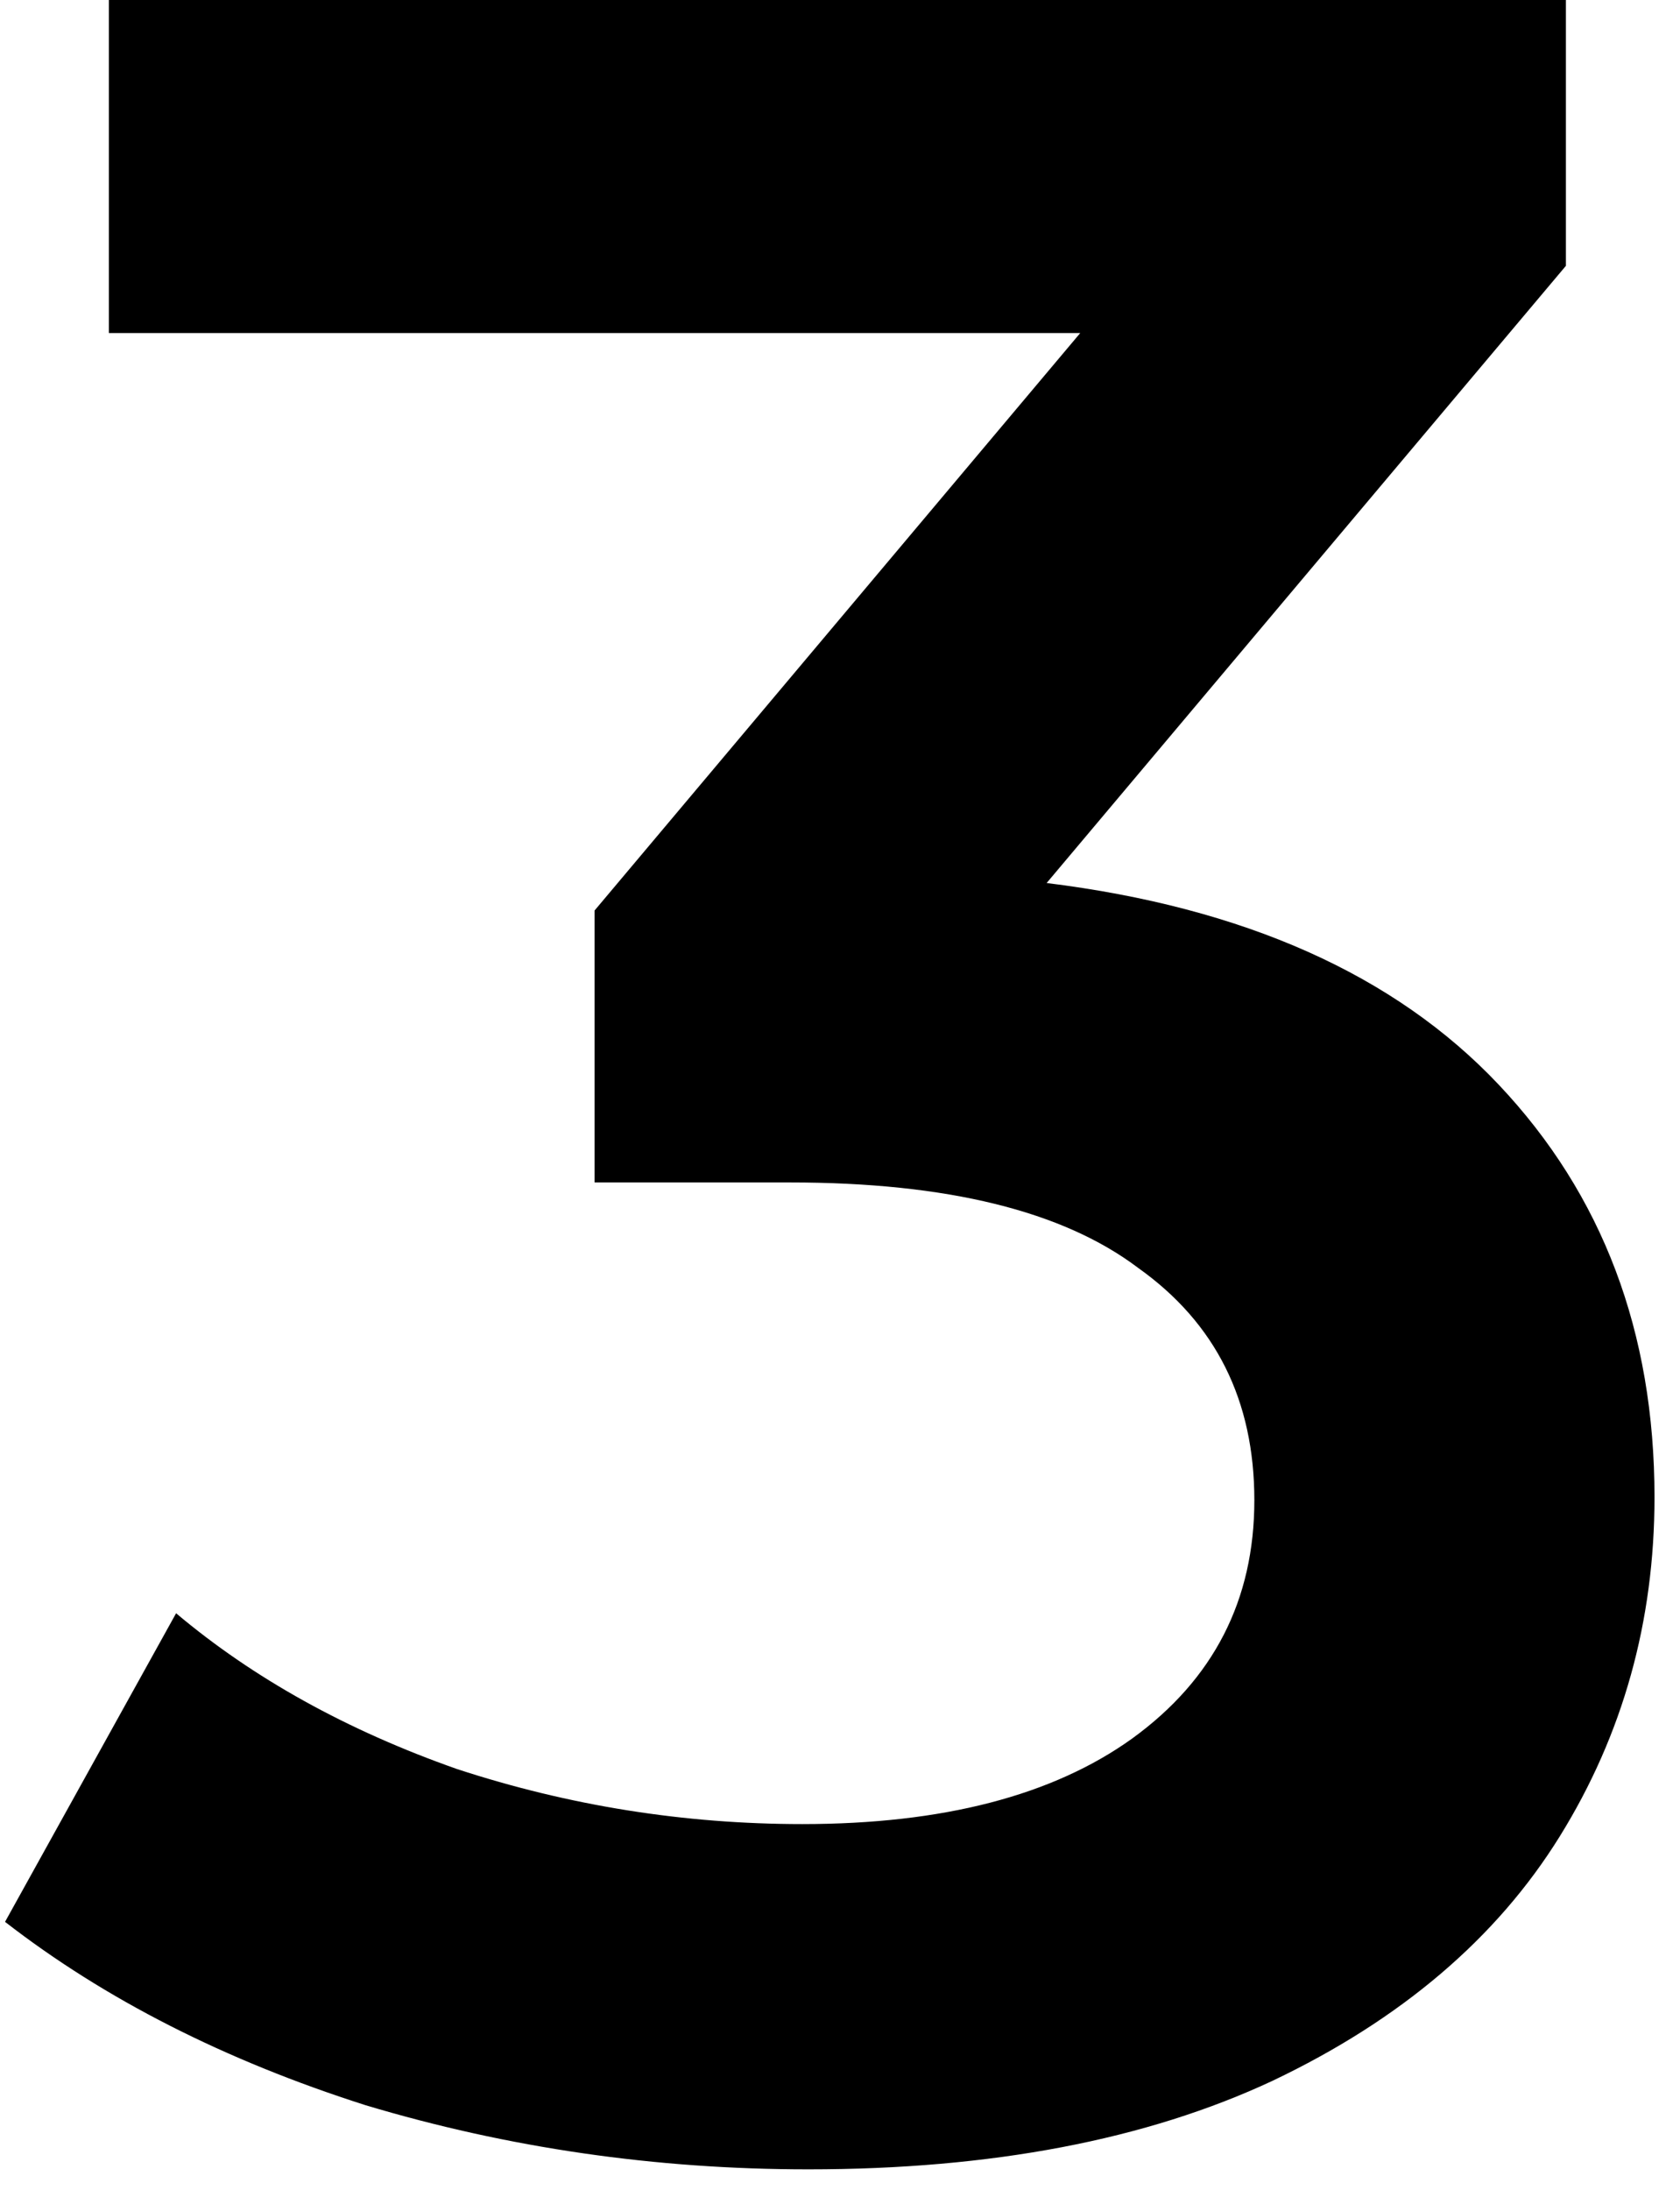 <?xml version="1.0" encoding="UTF-8"?> <svg xmlns="http://www.w3.org/2000/svg" width="33" height="43" viewBox="0 0 33 43" fill="none"> <path d="M20.559 17.34C24.439 17.82 27.399 19.14 29.439 21.3C31.479 23.46 32.499 26.16 32.499 29.4C32.499 31.84 31.879 34.06 30.639 36.06C29.399 38.06 27.519 39.66 24.999 40.86C22.519 42.02 19.479 42.6 15.879 42.6C12.879 42.6 9.979 42.18 7.179 41.34C4.419 40.46 2.059 39.26 0.099 37.74L3.459 31.68C4.979 32.96 6.819 33.98 8.979 34.74C11.179 35.46 13.439 35.82 15.759 35.82C18.519 35.82 20.679 35.26 22.239 34.14C23.839 32.98 24.639 31.42 24.639 29.46C24.639 27.5 23.879 25.98 22.359 24.9C20.879 23.78 18.599 23.22 15.519 23.22H11.679V17.88L21.219 6.54H2.139V-2.86102e-06H30.759V5.22L20.559 17.34Z" fill="black"></path> </svg> 